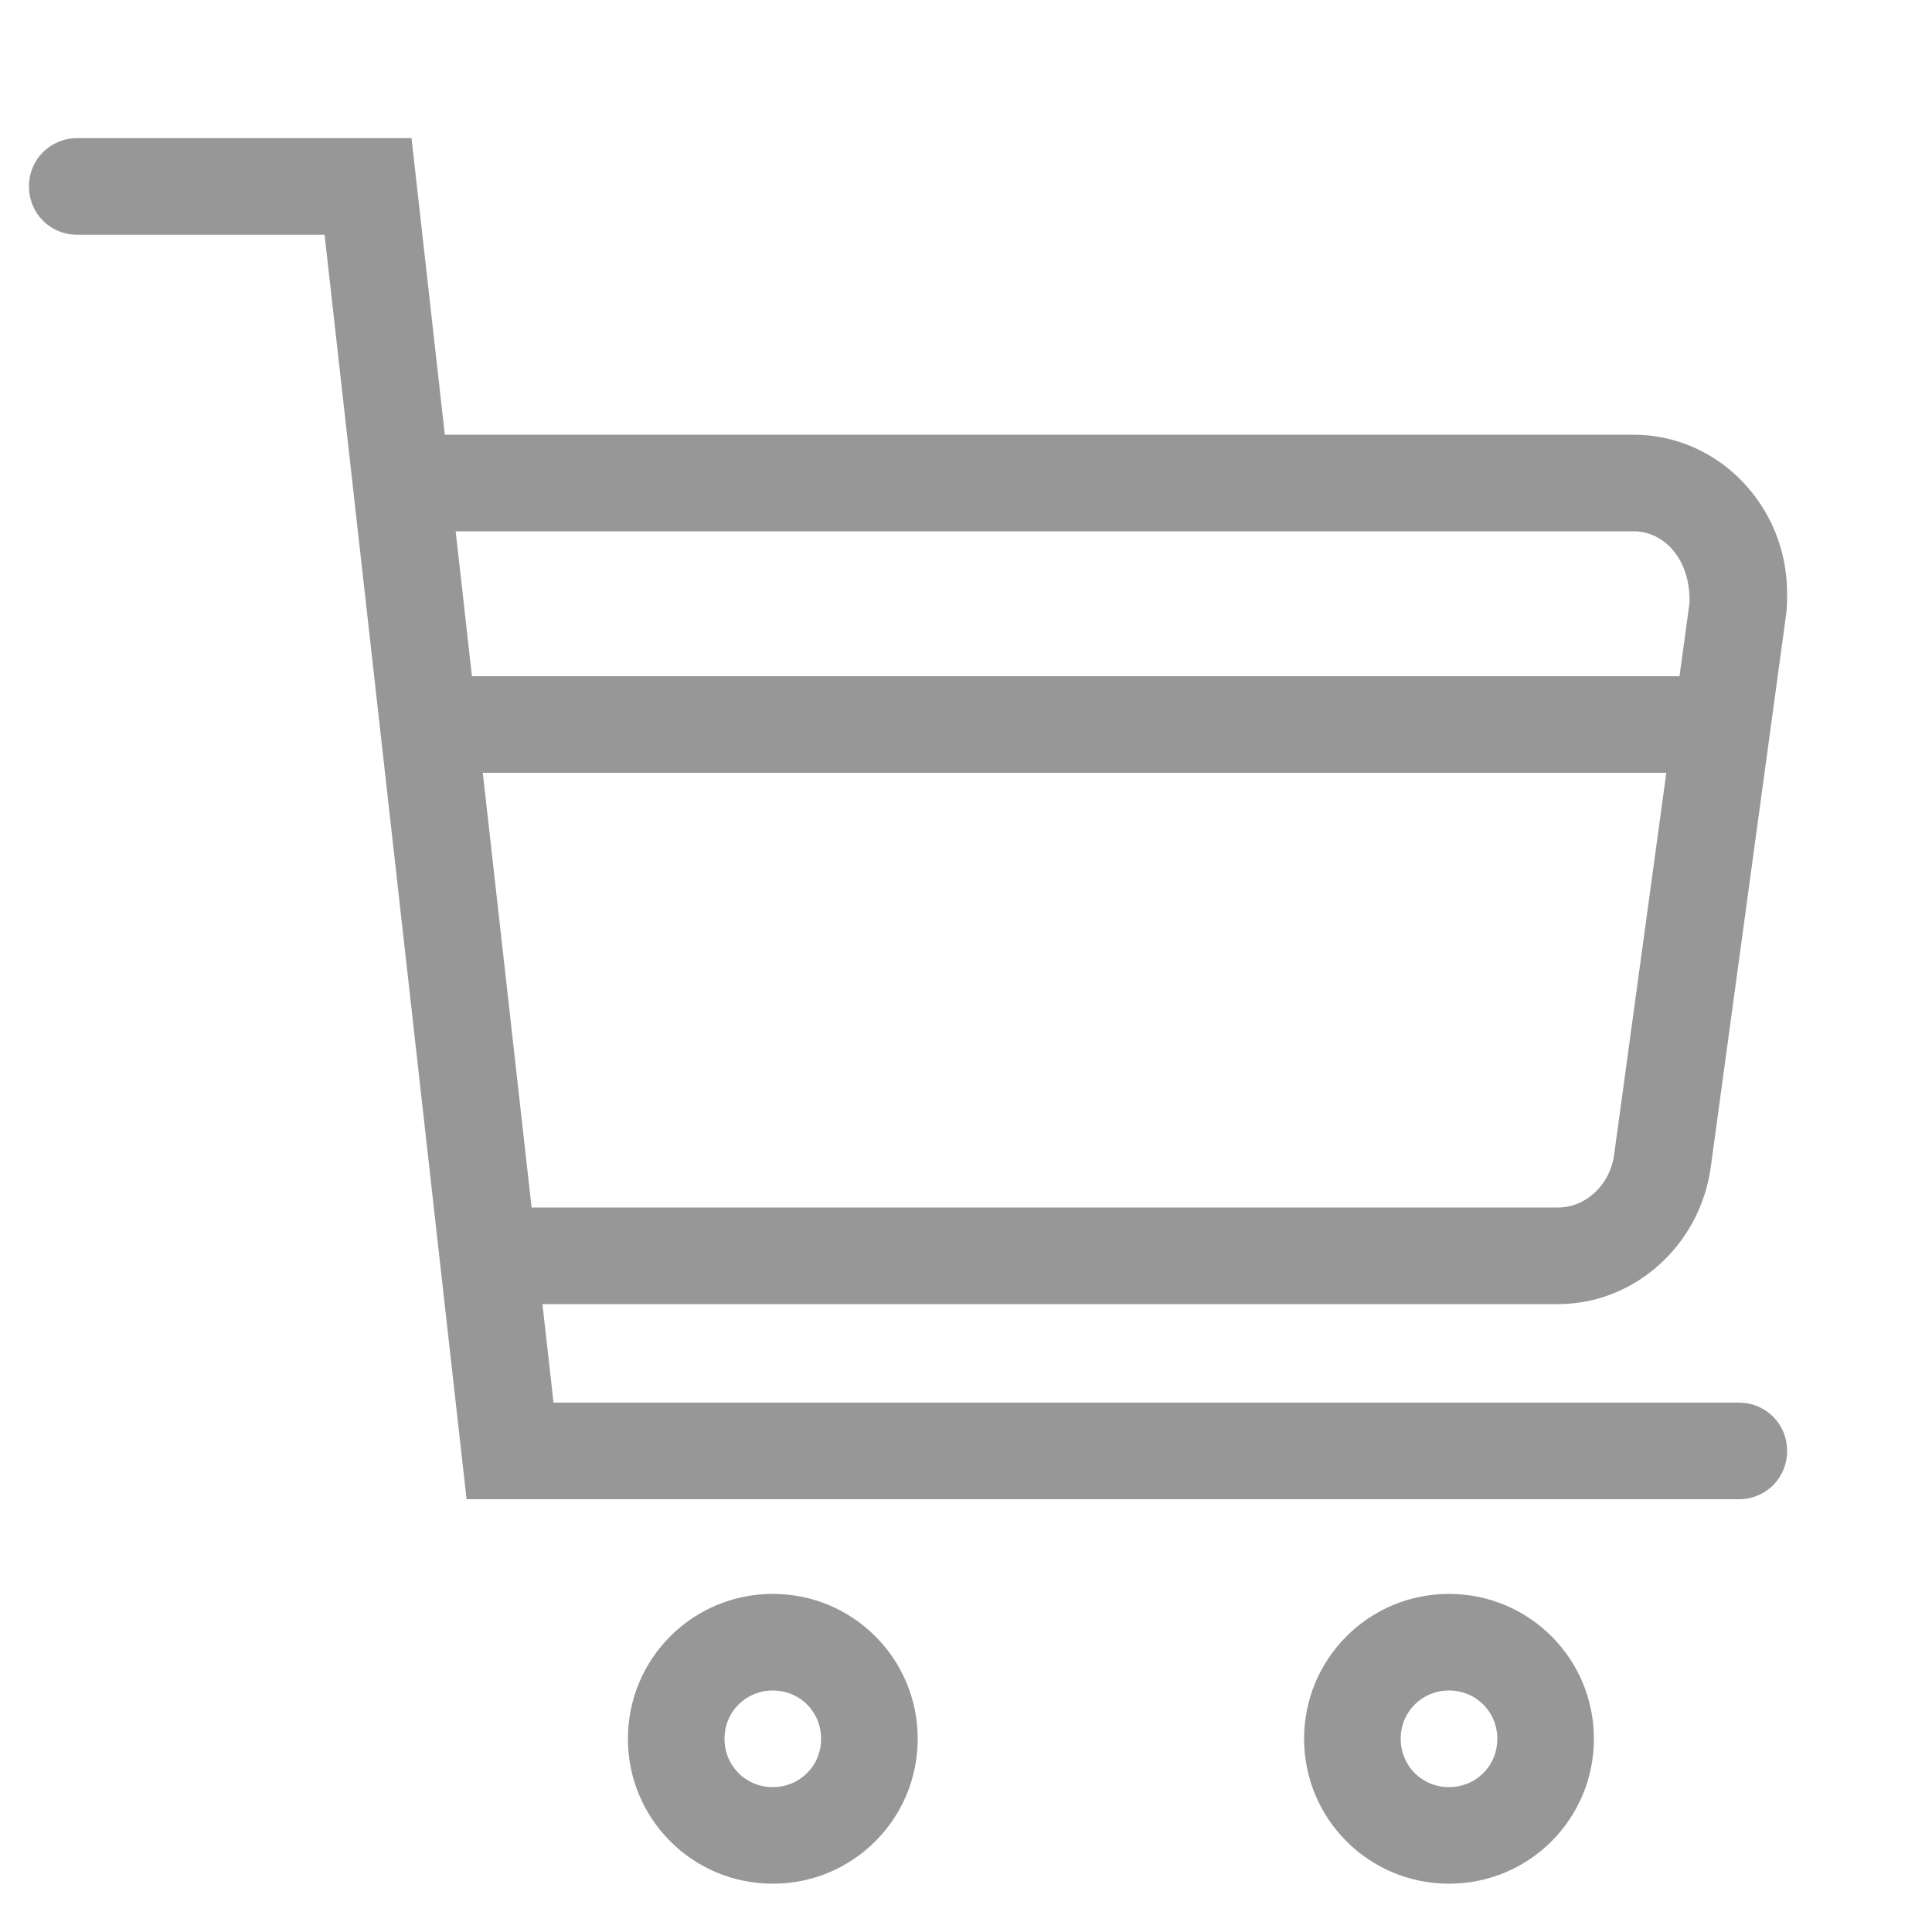 <svg t="1723533185216" class="icon" viewBox="0 0 1024 1024" version="1.1" xmlns="http://www.w3.org/2000/svg" p-id="5223" width="32" height="32"><path d="M921.6 794.624H247.296L172.032 124.416H40.96c-14.336 0-25.6-11.264-25.6-25.6s11.264-25.6 25.6-25.6h177.152l75.264 670.208H921.6c14.336 0 25.6 11.264 25.6 25.6s-11.264 25.6-25.6 25.6z" fill="#979797" p-id="5224"></path><path d="M825.856 691.2H260.608v-51.2h565.248c14.848 0 27.648-12.288 29.696-28.16l39.936-292.352c0.512-23.04-13.312-37.888-29.696-37.888H204.8v-51.2h660.992c45.056 0 81.408 37.888 81.408 83.968 0 3.584 0 7.68-0.512 11.264l-39.936 292.864c-5.632 41.472-40.448 72.704-80.896 72.704z" fill="#979797" p-id="5225"></path><path d="M409.6 998.4c-42.496 0-76.8-34.304-76.8-76.8s34.304-76.8 76.8-76.8 76.8 34.304 76.8 76.8-34.304 76.8-76.8 76.8z m0-102.4c-14.336 0-25.6 11.264-25.6 25.6s11.264 25.6 25.6 25.6 25.6-11.264 25.6-25.6-11.264-25.6-25.6-25.6z" fill="#979797" p-id="5226"></path><path d="M768 998.4c-42.496 0-76.8-34.304-76.8-76.8s34.304-76.8 76.8-76.8 76.8 34.304 76.8 76.8-34.304 76.8-76.8 76.8z m0-102.4c-14.336 0-25.6 11.264-25.6 25.6s11.264 25.6 25.6 25.6 25.6-11.264 25.6-25.6-11.264-25.6-25.6-25.6z" fill="#979797" p-id="5227"></path><path d="M230.4 358.4H921.6v51.2H230.4z" fill="#979797" p-id="5228"></path></svg>